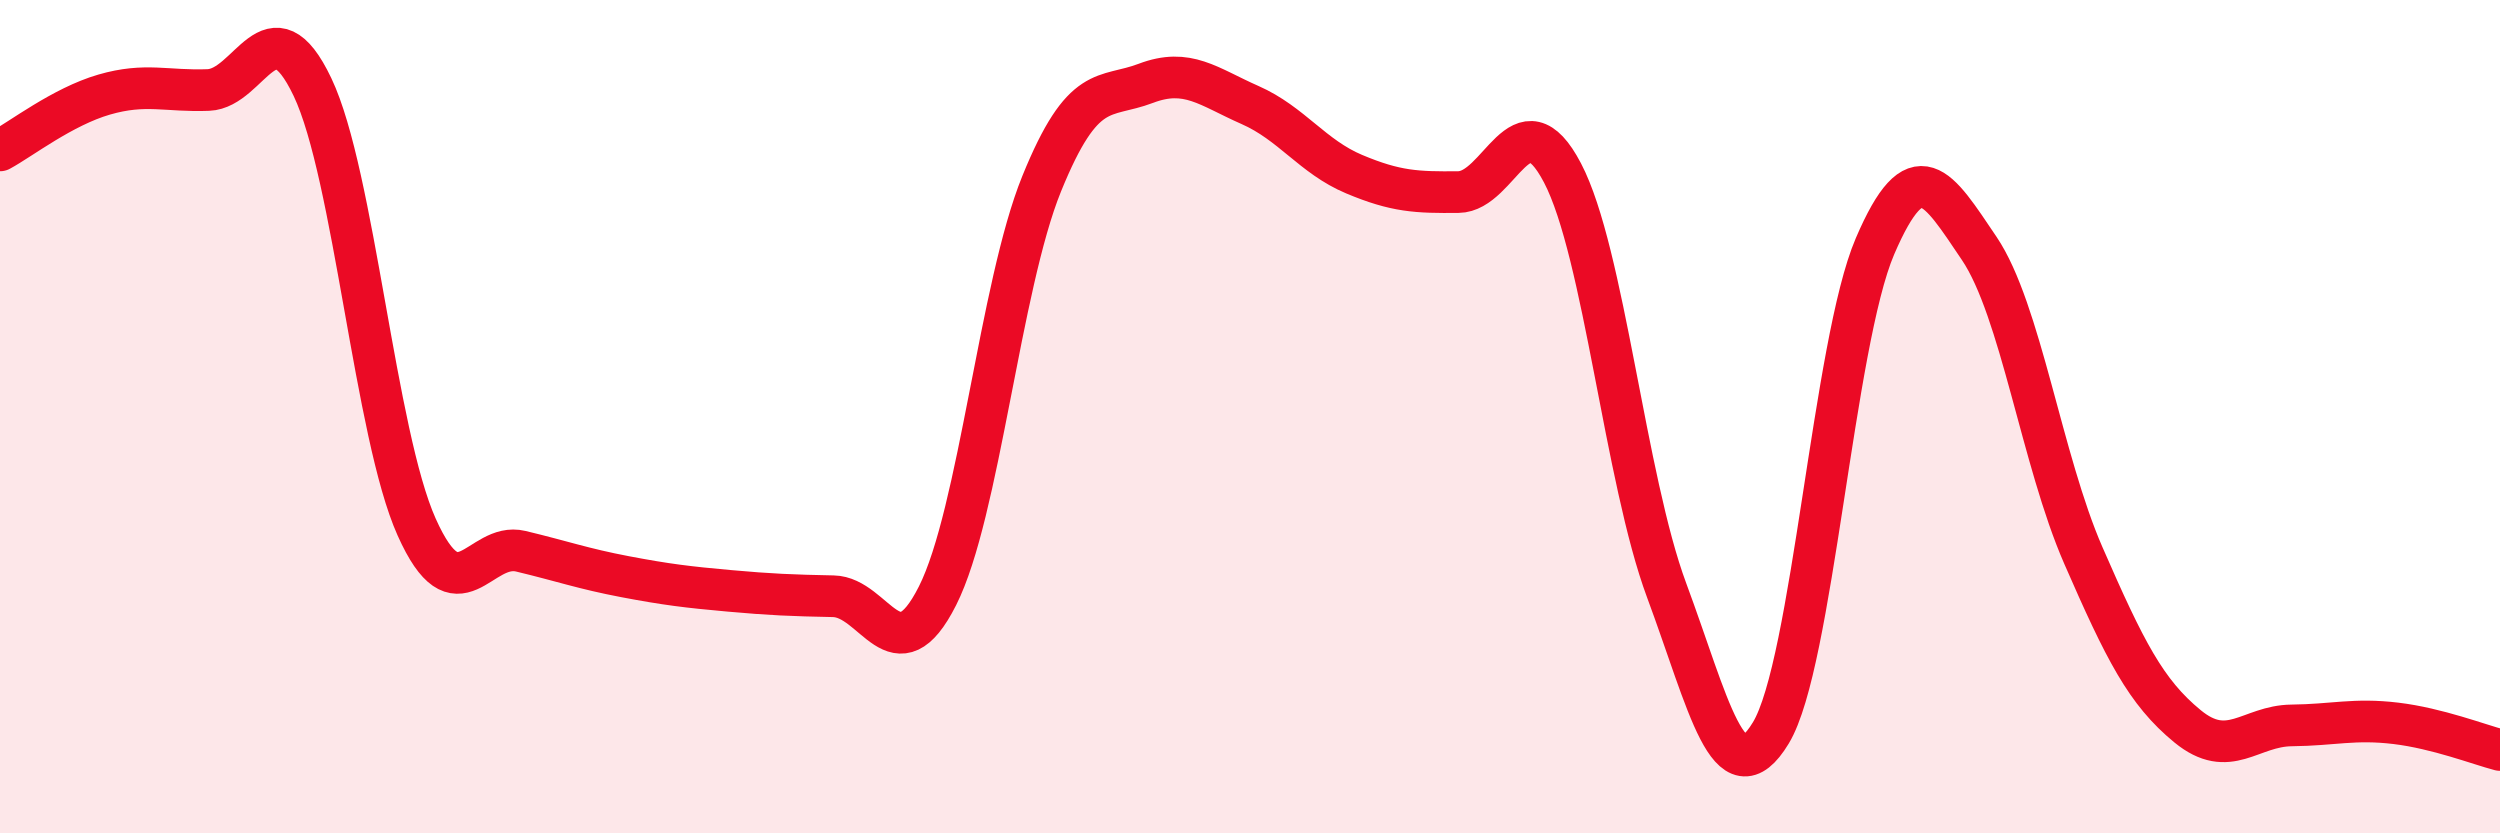 
    <svg width="60" height="20" viewBox="0 0 60 20" xmlns="http://www.w3.org/2000/svg">
      <path
        d="M 0,3.61 C 0.5,3.34 1.5,2.56 2.5,2.27 C 3.5,1.98 4,2.2 5,2.16 C 6,2.12 6.5,-0.01 7.5,2.09 C 8.5,4.19 9,10.42 10,12.65 C 11,14.88 11.5,12.99 12.5,13.23 C 13.5,13.47 14,13.65 15,13.84 C 16,14.03 16.5,14.09 17.5,14.18 C 18.5,14.27 19,14.29 20,14.31 C 21,14.33 21.5,16.28 22.5,14.3 C 23.5,12.32 24,6.87 25,4.41 C 26,1.95 26.5,2.38 27.5,2 C 28.5,1.62 29,2.08 30,2.52 C 31,2.96 31.5,3.76 32.5,4.18 C 33.5,4.6 34,4.62 35,4.61 C 36,4.6 36.5,2.24 37.5,4.15 C 38.5,6.06 39,11.48 40,14.17 C 41,16.86 41.5,19.24 42.5,17.59 C 43.5,15.94 44,8.24 45,5.91 C 46,3.58 46.5,4.48 47.5,5.96 C 48.5,7.44 49,11.04 50,13.33 C 51,15.62 51.5,16.61 52.5,17.43 C 53.5,18.25 54,17.42 55,17.41 C 56,17.4 56.5,17.24 57.5,17.36 C 58.5,17.48 59.5,17.87 60,18L60 20L0 20Z"
        fill="#EB0A25"
        opacity="0.1"
        stroke-linecap="round"
        stroke-linejoin="round"
      />
      <path
        d="M 0,3.61 C 0.5,3.34 1.5,2.56 2.5,2.27 C 3.5,1.98 4,2.2 5,2.16 C 6,2.12 6.5,-0.01 7.5,2.09 C 8.5,4.19 9,10.42 10,12.65 C 11,14.88 11.5,12.99 12.5,13.23 C 13.5,13.47 14,13.65 15,13.84 C 16,14.03 16.5,14.09 17.5,14.18 C 18.5,14.27 19,14.29 20,14.31 C 21,14.33 21.5,16.28 22.5,14.3 C 23.5,12.32 24,6.87 25,4.41 C 26,1.95 26.5,2.38 27.5,2 C 28.5,1.62 29,2.08 30,2.52 C 31,2.96 31.5,3.76 32.5,4.18 C 33.5,4.6 34,4.62 35,4.61 C 36,4.6 36.5,2.24 37.5,4.15 C 38.5,6.06 39,11.48 40,14.17 C 41,16.86 41.5,19.24 42.5,17.59 C 43.5,15.94 44,8.24 45,5.91 C 46,3.58 46.5,4.48 47.5,5.96 C 48.5,7.44 49,11.04 50,13.33 C 51,15.62 51.5,16.61 52.5,17.43 C 53.5,18.25 54,17.42 55,17.41 C 56,17.4 56.5,17.24 57.5,17.36 C 58.5,17.48 59.5,17.87 60,18"
        stroke="#EB0A25"
        stroke-width="1"
        fill="none"
        stroke-linecap="round"
        stroke-linejoin="round"
      />
    </svg>
  